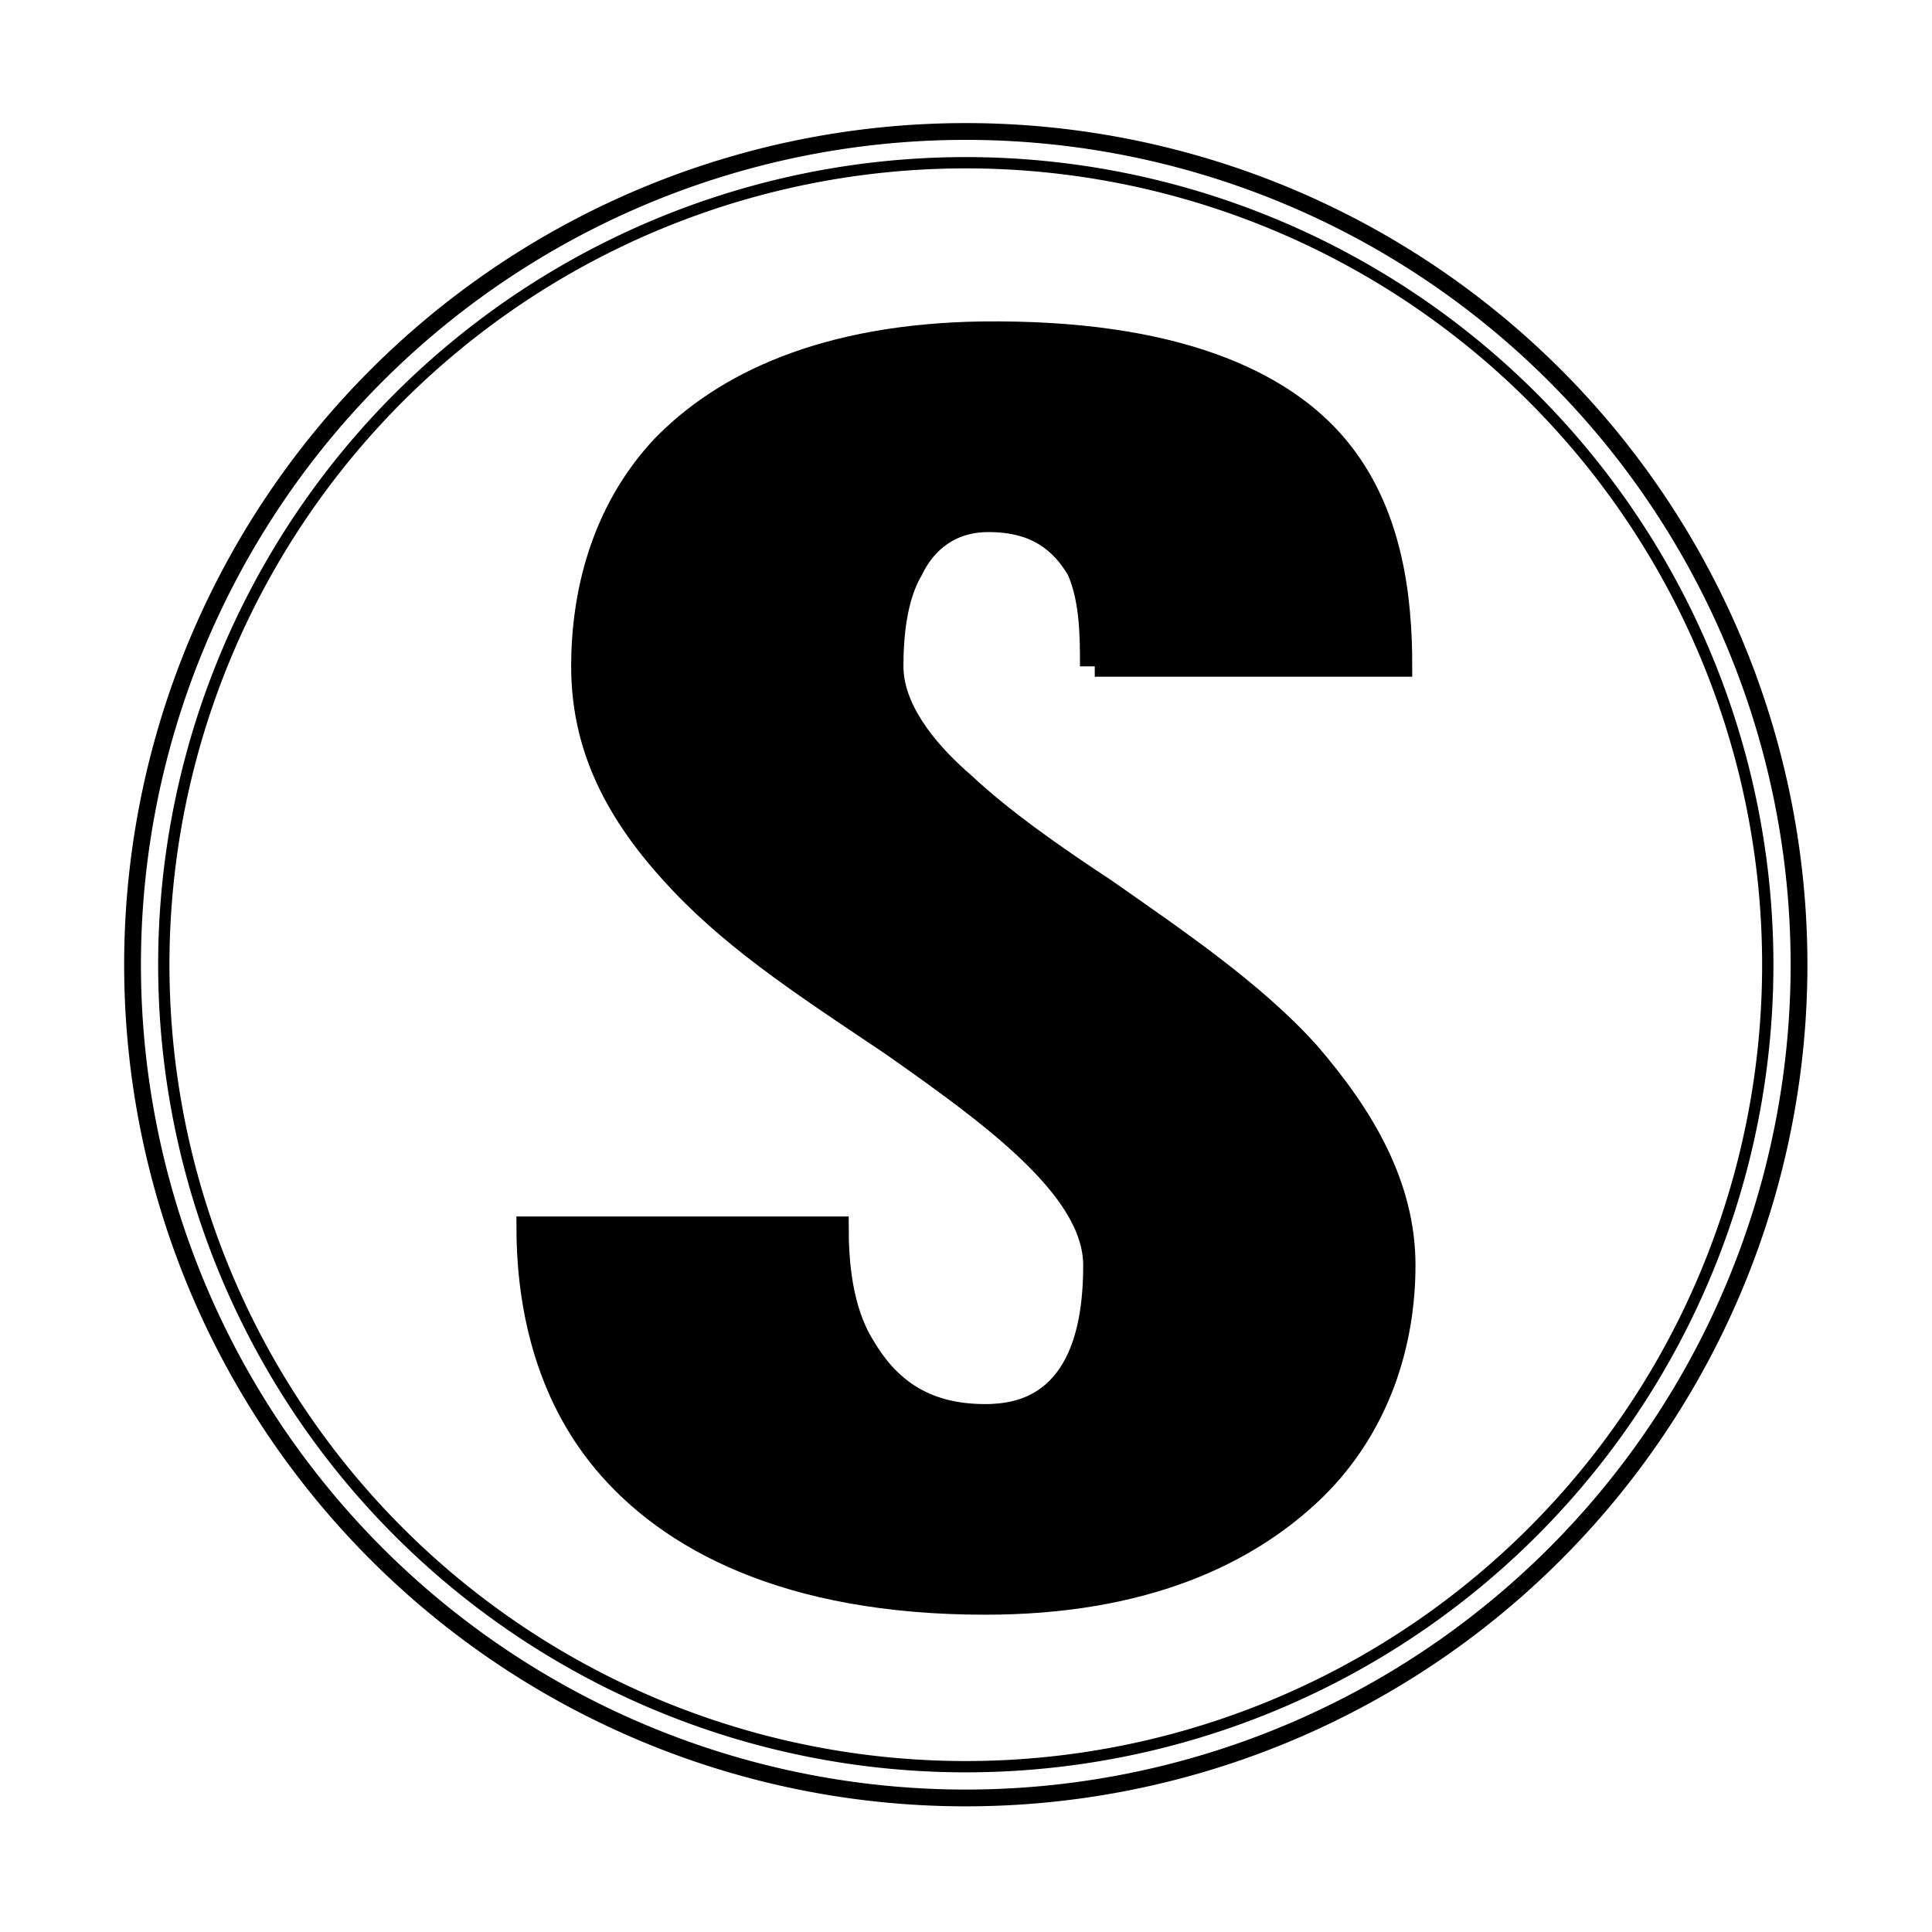 <?xml version="1.0" encoding="UTF-8" standalone="no"?>
<!-- Created with Inkscape (http://www.inkscape.org/) -->

<svg
   xmlns:dc="http://purl.org/dc/elements/1.1/"
   xmlns:cc="http://creativecommons.org/ns#"
   xmlns:rdf="http://www.w3.org/1999/02/22-rdf-syntax-ns#"
   xmlns:svg="http://www.w3.org/2000/svg"
   xmlns="http://www.w3.org/2000/svg"
   xmlns:sodipodi="http://sodipodi.sourceforge.net/DTD/sodipodi-0.dtd"
   xmlns:inkscape="http://www.inkscape.org/namespaces/inkscape"
   width="300"
   height="300"
   viewBox="0 0 300 300"
   id="svg2"
   version="1.1"
   inkscape:version="0.91 r13725"
   sodipodi:docname="Samsyn logo v3 no text.svg">
  <defs
     id="defs4" />
  <sodipodi:namedview
     id="base"
     pagecolor="#ffffff"
     bordercolor="#666666"
     borderopacity="1.0"
     inkscape:pageopacity="0.0"
     inkscape:pageshadow="2"
     inkscape:zoom="1.4"
     inkscape:cx="41.571345"
     inkscape:cy="167.3282"
     inkscape:document-units="px"
     inkscape:current-layer="layer1"
     showgrid="false"
     units="px"
     inkscape:window-width="1869"
     inkscape:window-height="1056"
     inkscape:window-x="1971"
     inkscape:window-y="24"
     inkscape:window-maximized="1" />
  <g
     inkscape:label="Layer 1"
     inkscape:groupmode="layer"
     id="layer1"
     transform="translate(0,-752.362)">
    <rect
       transform="matrix(1,0.007,-0.008,1,0,0)"
       y="982.928"
       x="153.716"
       height="40.147"
       width="8.339"
       id="rect4156"
       style="opacity:1;fill:none;fill-opacity:1;stroke:#000000;stroke-width:2.735;stroke-miterlimit:4;stroke-dasharray:none;stroke-opacity:0" />
    <g
       id="g4171"
       transform="matrix(1.284,0,0,1.284,-42.633,-256.397)">
      <path
         style="opacity:1;fill:none;fill-opacity:1;stroke:#000000;stroke-width:2.03;stroke-miterlimit:4;stroke-dasharray:none;stroke-opacity:1"
         d="M 250.767,902.304 A 100.767,100.767 0 0 1 150,1003.071 100.767,100.767 0 0 1 49.233,902.304 100.767,100.767 0 0 1 150,801.538 100.767,100.767 0 0 1 250.767,902.304 Z"
         id="path4213" />
      <g
         transform="scale(1.194,0.838)"
         style="font-style:normal;font-variant:normal;font-weight:normal;font-stretch:normal;font-size:108.724px;line-height:125%;font-family:'League Gothic';-inkscape-font-specification:'League Gothic';letter-spacing:0px;word-spacing:0px;fill:#000000;fill-opacity:1;stroke:#000000;stroke-width:2.996;stroke-linecap:butt;stroke-linejoin:miter;stroke-miterlimit:4;stroke-dasharray:none;stroke-opacity:1"
         id="text4144">
        <path
           d="m 138.691,1033.678 c 0,-4.24 0,-9.459 -1.305,-13.699 -1.631,-3.914 -4.24,-7.176 -9.459,-7.176 -4.24,0 -6.85,3.262 -8.154,7.176 -1.631,3.914 -1.957,9.459 -1.957,13.699 0,5.545 2.936,11.416 7.176,16.635 3.914,5.219 9.133,10.438 14.352,15.33 6.85,6.85 15.004,14.678 20.549,23.485 5.545,9.133 9.785,19.244 9.785,30.986 0,11.416 -2.609,23.485 -9.133,32.617 -6.85,9.459 -17.287,16.309 -32.944,16.309 -19.897,0 -31.639,-9.133 -38.162,-20.223 -6.523,-11.09 -7.828,-24.789 -7.828,-34.248 l 30.66,0 c 0,4.893 0.326,11.742 2.609,16.961 2.283,5.545 5.871,10.111 12.721,10.111 9.459,0 11.416,-11.09 11.416,-21.527 0,-10.764 -10.438,-21.527 -20.549,-31.639 -7.828,-7.502 -15.33,-14.352 -21.201,-23.158 -5.871,-8.807 -10.111,-18.592 -10.111,-31.639 0,-10.438 1.957,-22.506 8.154,-31.965 6.197,-9.133 16.309,-15.982 31.965,-16.309 19.244,-0.326 30.008,6.85 35.553,16.309 5.545,9.459 6.523,21.854 6.523,31.965 l -30.66,0 z"
           style="font-style:normal;font-variant:normal;font-weight:normal;font-stretch:normal;font-size:326.173px;font-family:'League Gothic';-inkscape-font-specification:'League Gothic';fill:#000000;stroke:#000000;stroke-width:2.996;stroke-miterlimit:4;stroke-dasharray:none;stroke-opacity:1"
           id="path4236" />
      </g>
      <path
         style="opacity:1;fill:none;fill-opacity:1;stroke:#000000;stroke-width:1.366;stroke-miterlimit:4;stroke-dasharray:none;stroke-opacity:1"
         d="M 246.987,902.304 A 96.987,96.987 0 0 1 150,999.291 96.987,96.987 0 0 1 53.013,902.304 96.987,96.987 0 0 1 150,805.318 96.987,96.987 0 0 1 246.987,902.304 Z"
         id="circle4283" />
    </g>
  </g>
</svg>

